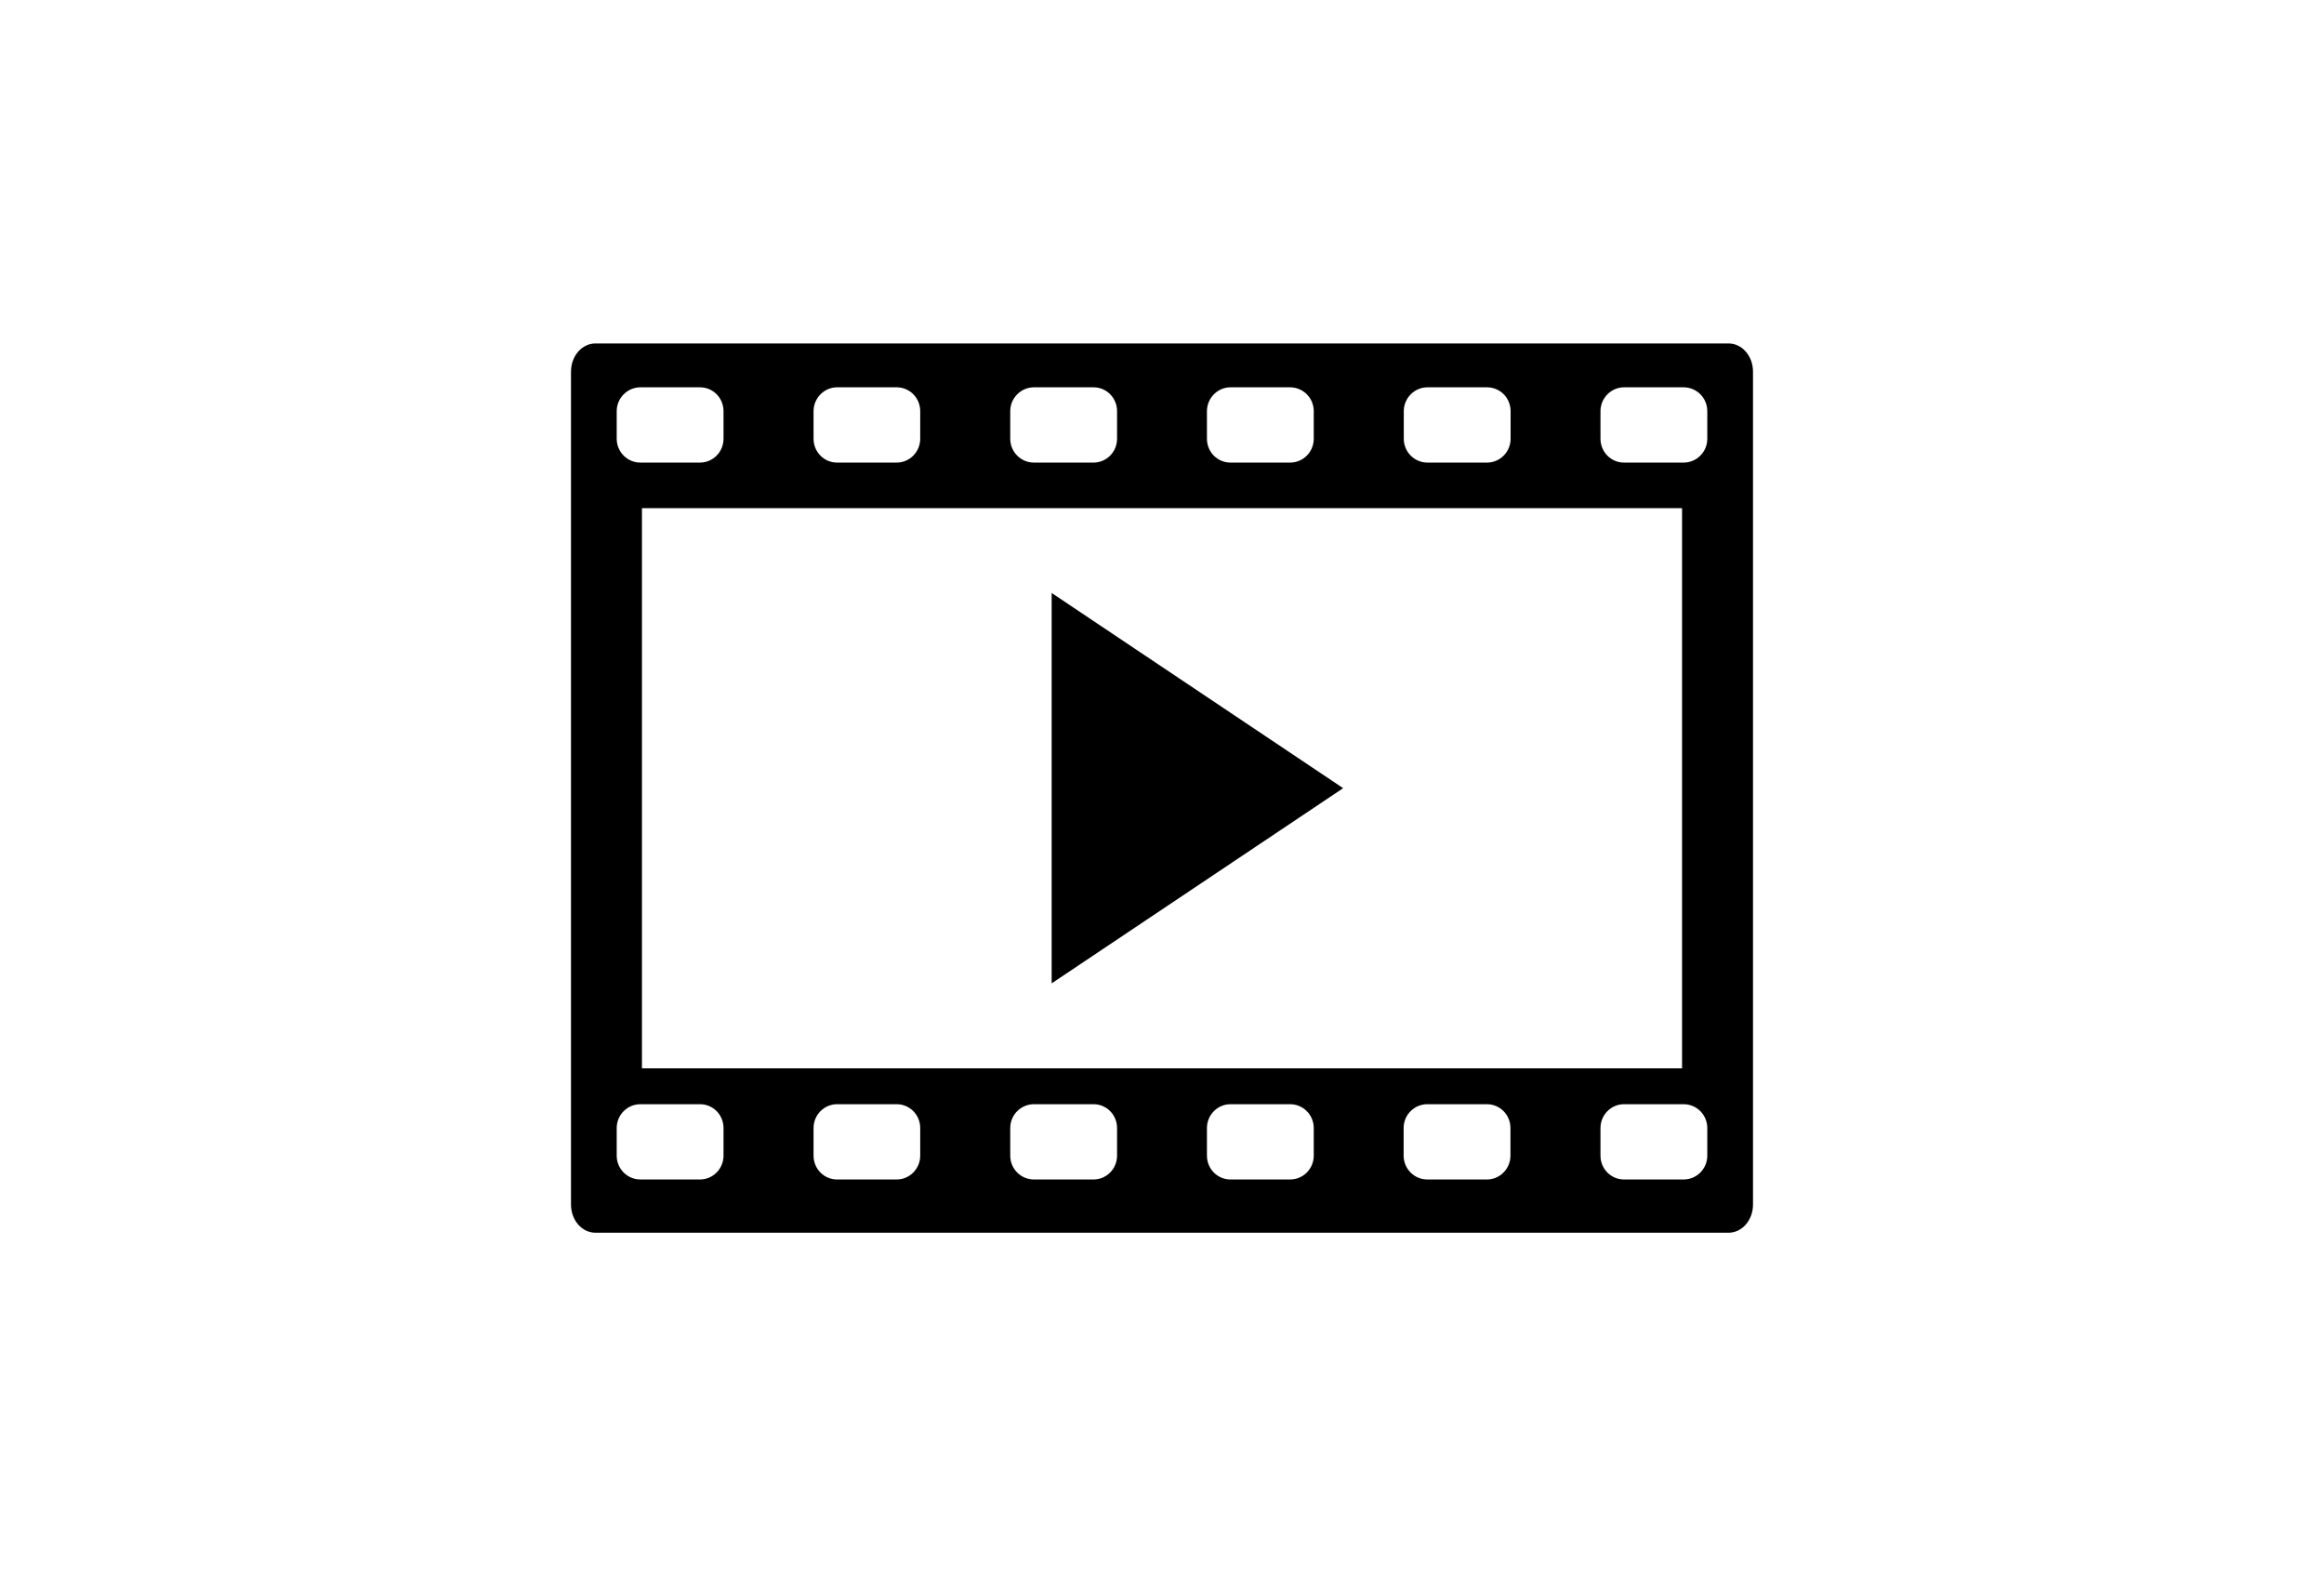 <?xml version="1.0" encoding="utf-8"?>
<!-- Generator: Adobe Illustrator 20.1.0, SVG Export Plug-In . SVG Version: 6.00 Build 0)  -->
<svg version="1.1" id="Layer_1" xmlns="http://www.w3.org/2000/svg" xmlns:xlink="http://www.w3.org/1999/xlink" x="0px" y="0px"
	 viewBox="0 0 1510 1024" style="enable-background:new 0 0 1510 1024;" xml:space="preserve">
<style type="text/css">
	.st0{fill:#FFFFFF;}
	.st1{clip-path:url(#SVGID_2_);}
	.st2{fill:#231F20;}
	.st3{fill:#010101;}
	.st4{fill-rule:evenodd;clip-rule:evenodd;}
	.st5{fill:none;}
	.st6{fill:#221F1F;}
</style>
<g>
	<path d="M1123.1,223.1H386.9c-8.8,0-15.9,8.2-15.9,18.3v541.1c0,10.1,7.1,18.3,15.9,18.3h736.2c8.8,0,15.9-8.2,15.9-18.3V241.4
		C1139,231.3,1131.9,223.1,1123.1,223.1z M912.1,267.1c0-8.5,6.9-15.5,15.4-15.5h38.7c8.5,0,15.3,6.9,15.3,15.5V285
		c0,8.6-6.9,15.5-15.3,15.5h-38.7c-8.5,0-15.4-6.9-15.4-15.5V267.1z M1092.9,330.1v363.9H417.1V330.1H1092.9z M784.2,267.1
		c0-8.5,6.9-15.5,15.3-15.5h38.7c8.5,0,15.4,6.9,15.4,15.5V285c0,8.6-6.9,15.5-15.4,15.5h-38.7c-8.5,0-15.3-6.9-15.3-15.5V267.1z
		 M656.4,267.1c0-8.5,6.9-15.5,15.4-15.5h38.7c8.5,0,15.3,6.9,15.3,15.5V285c0,8.6-6.9,15.5-15.3,15.5h-38.7
		c-8.5,0-15.4-6.9-15.4-15.5V267.1z M528.6,267.1c0-8.5,6.9-15.5,15.3-15.5h38.7c8.5,0,15.3,6.9,15.3,15.5V285
		c0,8.6-6.9,15.5-15.3,15.5h-38.7c-8.5,0-15.3-6.9-15.3-15.5V267.1z M400.7,267.1c0-8.5,6.9-15.5,15.4-15.5h38.7
		c8.5,0,15.3,6.9,15.3,15.5V285c0,8.6-6.9,15.5-15.3,15.5h-38.7c-8.5,0-15.4-6.9-15.4-15.5V267.1z M470.1,750.7
		c0,8.6-6.9,15.5-15.3,15.5h-38.7c-8.5,0-15.4-6.9-15.4-15.5v-17.9c0-8.6,6.9-15.5,15.4-15.5h38.7c8.5,0,15.3,6.9,15.3,15.5V750.7z
		 M597.9,750.7c0,8.6-6.9,15.5-15.3,15.5h-38.7c-8.5,0-15.3-6.9-15.3-15.5v-17.9c0-8.6,6.9-15.5,15.3-15.5h38.7
		c8.5,0,15.3,6.9,15.3,15.5V750.7z M725.8,750.7c0,8.6-6.9,15.5-15.3,15.5h-38.7c-8.5,0-15.4-6.9-15.4-15.5v-17.9
		c0-8.6,6.9-15.5,15.4-15.5h38.7c8.5,0,15.3,6.9,15.3,15.5V750.7z M853.6,750.7c0,8.6-6.9,15.5-15.4,15.5h-38.7
		c-8.5,0-15.3-6.9-15.3-15.5v-17.9c0-8.6,6.9-15.5,15.3-15.5h38.7c8.5,0,15.4,6.9,15.4,15.5V750.7z M981.4,750.7
		c0,8.6-6.9,15.5-15.3,15.5h-38.7c-8.5,0-15.4-6.9-15.4-15.5v-17.9c0-8.6,6.9-15.5,15.4-15.5h38.7c8.5,0,15.3,6.9,15.3,15.5V750.7z
		 M1109.3,750.7c0,8.6-6.9,15.5-15.4,15.5h-38.7c-8.5,0-15.3-6.9-15.3-15.5v-17.9c0-8.6,6.9-15.5,15.3-15.5h38.7
		c8.5,0,15.4,6.9,15.4,15.5V750.7z M1109.3,285c0,8.6-6.9,15.5-15.4,15.5h-38.7c-8.5,0-15.3-6.9-15.3-15.5v-17.9
		c0-8.5,6.9-15.5,15.3-15.5h38.7c8.5,0,15.4,6.9,15.4,15.5V285z"/>
	<polygon points="683.3,385.2 683.3,638.8 872.7,512 	"/>
</g>
</svg>

